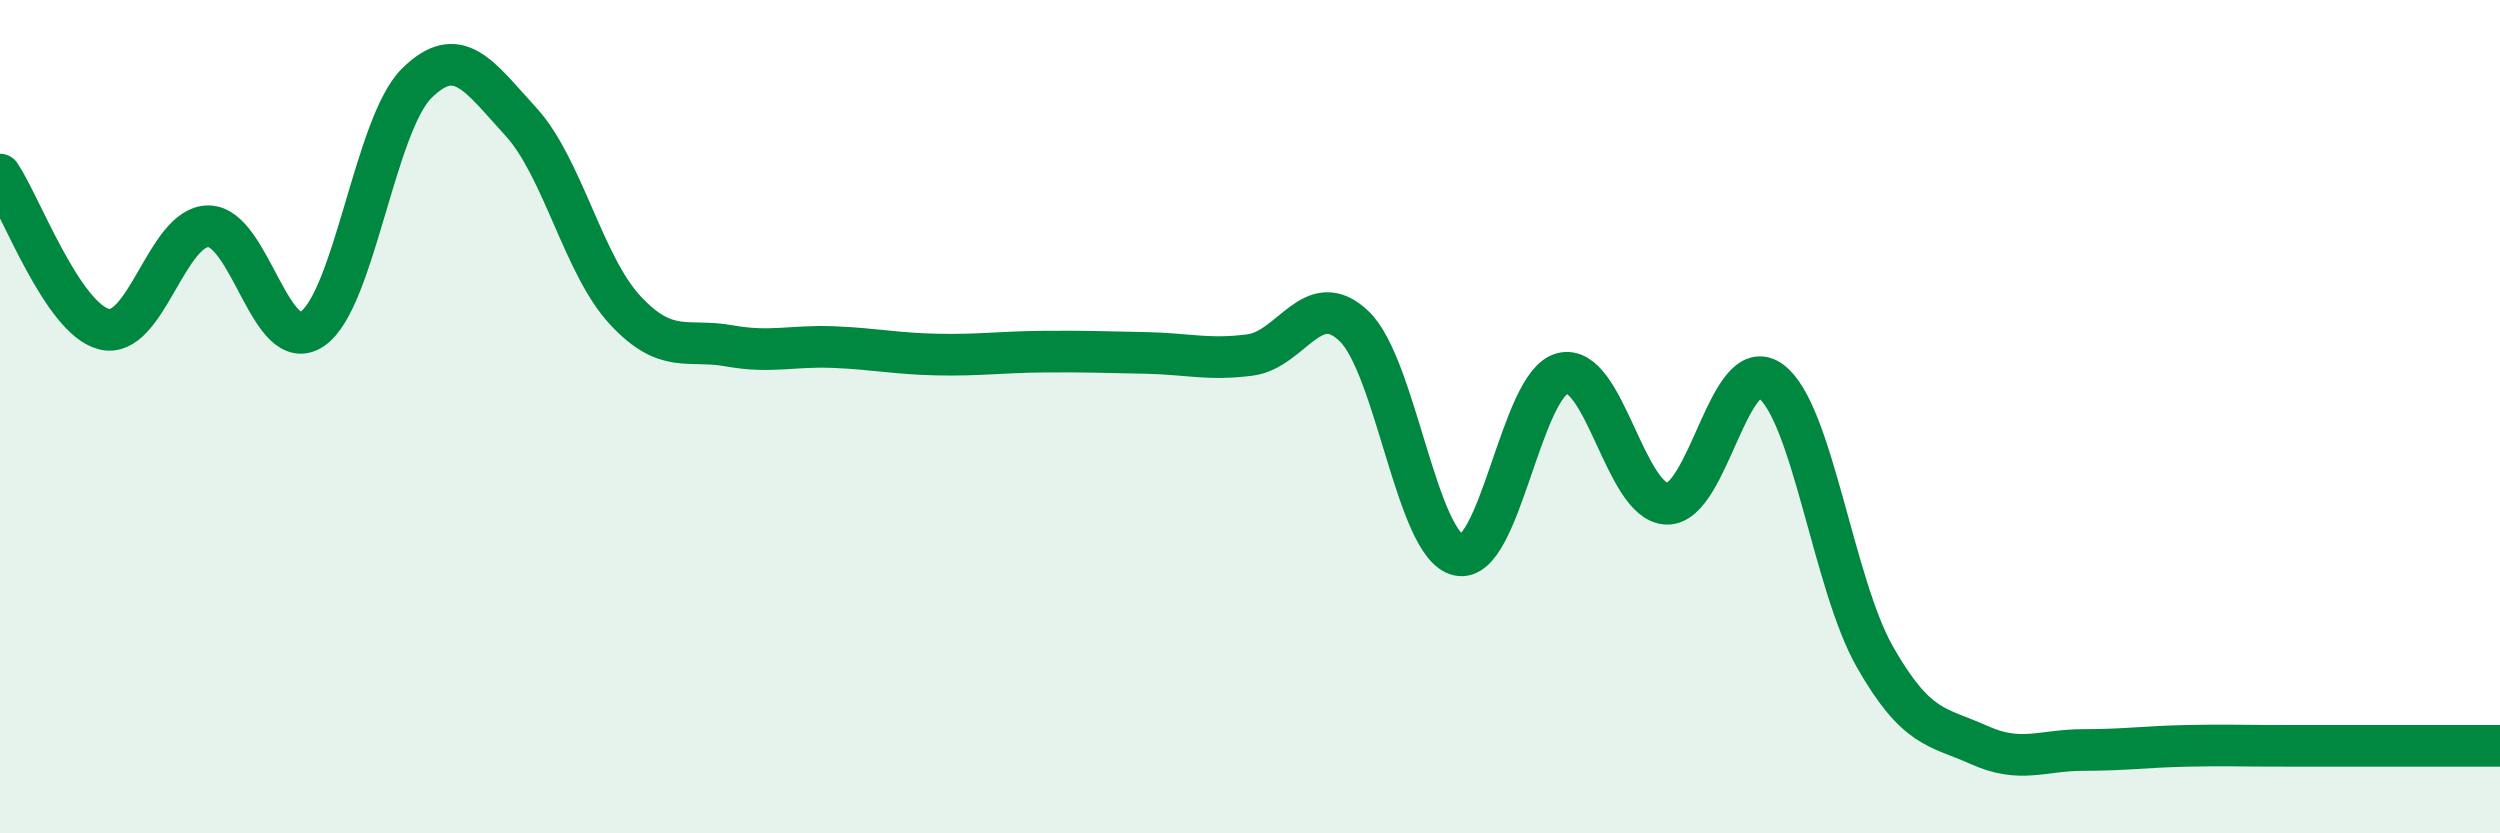 
    <svg width="60" height="20" viewBox="0 0 60 20" xmlns="http://www.w3.org/2000/svg">
      <path
        d="M 0,4.19 C 0.5,4.93 1.5,7.65 2.5,7.9 C 3.5,8.15 4,5.43 5,5.43 C 6,5.43 6.5,8.58 7.5,7.89 C 8.5,7.2 9,2.99 10,2 C 11,1.01 11.5,1.83 12.5,2.92 C 13.5,4.01 14,6.36 15,7.44 C 16,8.52 16.5,8.12 17.5,8.3 C 18.5,8.48 19,8.29 20,8.33 C 21,8.37 21.5,8.49 22.5,8.51 C 23.5,8.53 24,8.45 25,8.44 C 26,8.43 26.5,8.45 27.5,8.47 C 28.5,8.49 29,8.65 30,8.52 C 31,8.39 31.5,6.87 32.5,7.83 C 33.5,8.79 34,13.09 35,13.32 C 36,13.55 36.5,9.21 37.5,8.96 C 38.5,8.71 39,12.05 40,12.09 C 41,12.13 41.5,8.41 42.5,9.15 C 43.5,9.89 44,14.02 45,15.77 C 46,17.52 46.5,17.43 47.5,17.88 C 48.5,18.33 49,18 50,18 C 51,18 51.5,17.92 52.5,17.9 C 53.5,17.88 53.5,17.9 55,17.9 C 56.5,17.9 59,17.9 60,17.9L60 20L0 20Z"
        fill="#008740"
        opacity="0.1"
        stroke-linecap="round"
        stroke-linejoin="round"
      />
      <path
        d="M 0,4.19 C 0.5,4.93 1.5,7.65 2.5,7.9 C 3.5,8.15 4,5.43 5,5.43 C 6,5.43 6.5,8.58 7.5,7.89 C 8.5,7.2 9,2.99 10,2 C 11,1.01 11.5,1.83 12.5,2.92 C 13.5,4.01 14,6.36 15,7.44 C 16,8.52 16.5,8.12 17.5,8.3 C 18.5,8.48 19,8.29 20,8.33 C 21,8.37 21.5,8.49 22.5,8.51 C 23.5,8.53 24,8.45 25,8.44 C 26,8.43 26.5,8.45 27.5,8.47 C 28.5,8.49 29,8.65 30,8.52 C 31,8.39 31.5,6.87 32.5,7.83 C 33.5,8.79 34,13.09 35,13.32 C 36,13.55 36.5,9.21 37.5,8.96 C 38.5,8.71 39,12.05 40,12.09 C 41,12.13 41.5,8.41 42.5,9.15 C 43.5,9.89 44,14.02 45,15.77 C 46,17.52 46.5,17.43 47.5,17.88 C 48.5,18.33 49,18 50,18 C 51,18 51.5,17.92 52.5,17.9 C 53.5,17.88 53.5,17.9 55,17.9 C 56.5,17.9 59,17.9 60,17.9"
        stroke="#008740"
        stroke-width="1"
        fill="none"
        stroke-linecap="round"
        stroke-linejoin="round"
      />
    </svg>
  